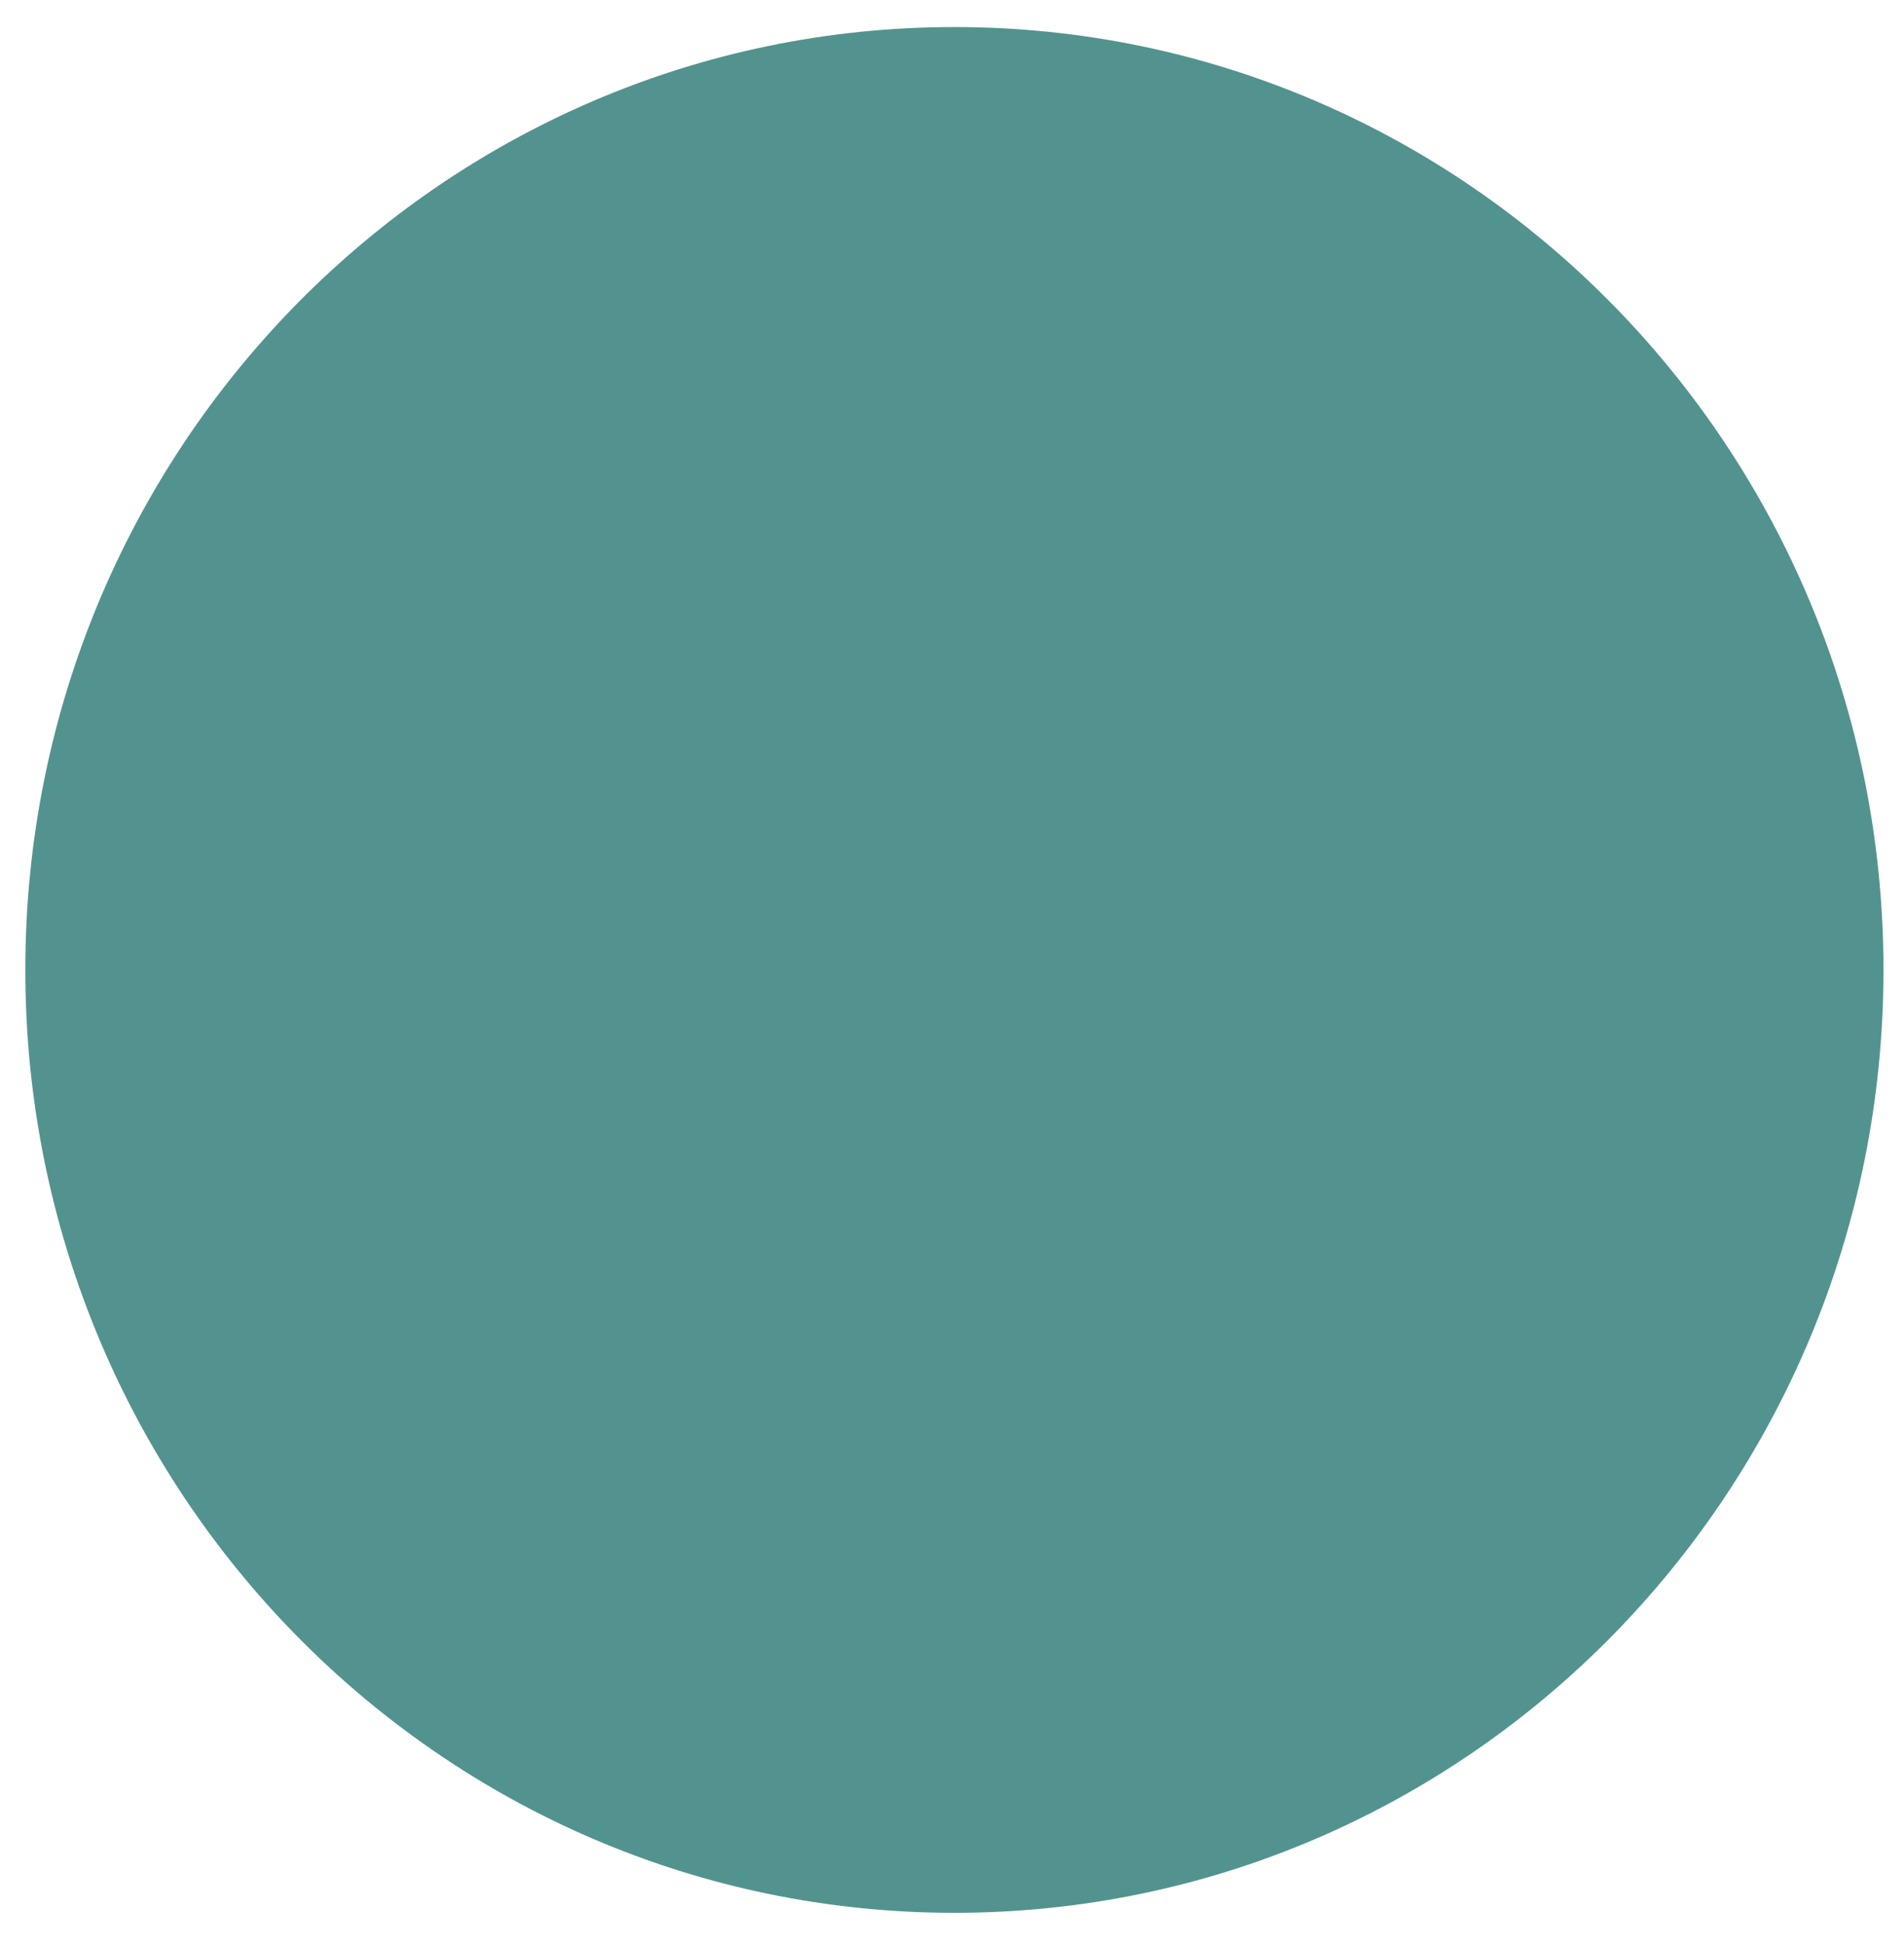 <?xml version="1.0" encoding="utf-8"?>
<!-- Generator: Adobe Illustrator 26.4.0, SVG Export Plug-In . SVG Version: 6.00 Build 0)  -->
<svg version="1.1" id="Ebene_1" xmlns="http://www.w3.org/2000/svg" xmlns:xlink="http://www.w3.org/1999/xlink" x="0px" y="0px"
	 viewBox="0 0 436.1 445.4" style="enable-background:new 0 0 436.1 445.4;" xml:space="preserve">
<style type="text/css">
	.st0{fill:#52938F;}
</style>
<path class="st0" d="M218.6,438.2c117.5,0,212.8-96.7,212.8-216s-95.3-216-212.8-216S5.8,102.9,5.8,222.2S101.1,438.2,218.6,438.2"
	/>
</svg>
